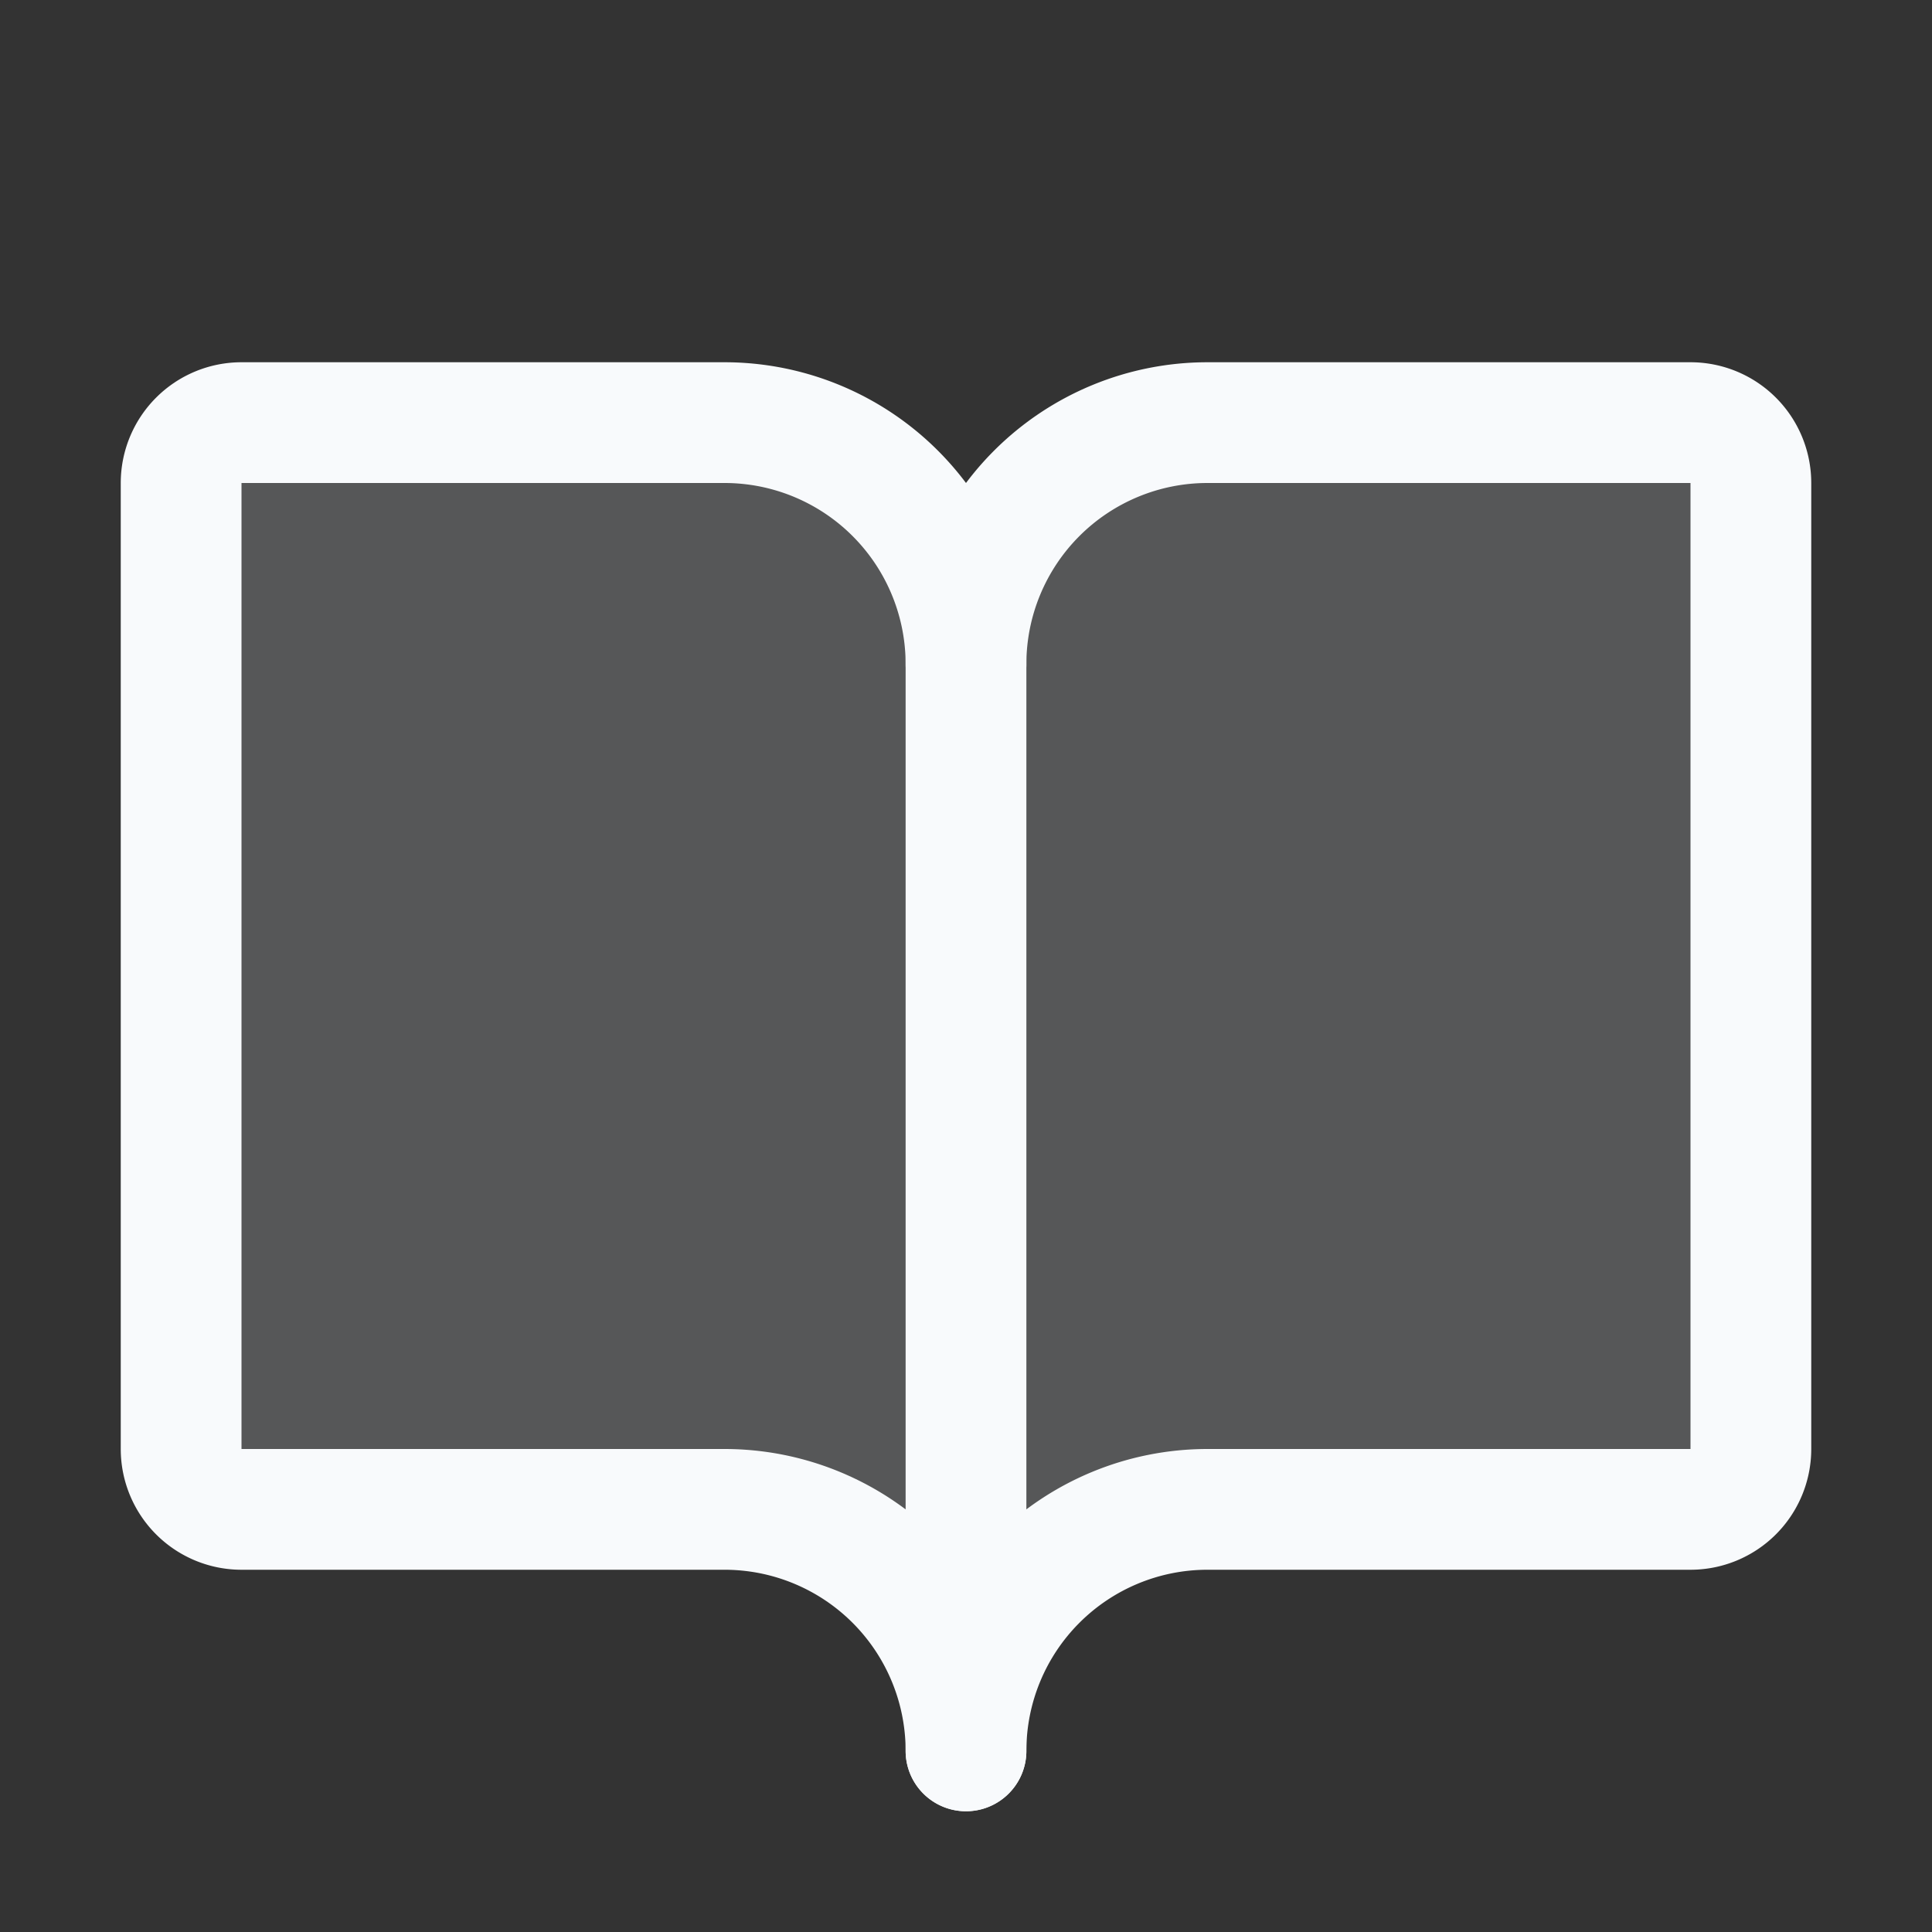 <svg fill="#e5e7eb" height="192" viewBox="0 0 256 256" width="192" xmlns="http://www.w3.org/2000/svg"><rect x="0" y="0" width="256" height="256" fill="#333333" stroke="none"/><path d="m0 0h256v256h-256z" fill="none"/><path d="m224 56h-64a32 32 0 0 0 -32 32 32 32 0 0 0 -32-32h-64a8 8 0 0 0 -8 8v128a8 8 0 0 0 8 8h64a32 32 0 0 1 32 32 32 32 0 0 1 32-32h64a8 8 0 0 0 8-8v-128a8 8 0 0 0 -8-8z" opacity=".2"/><g fill="none" stroke="#f8fafc" stroke-linecap="round" stroke-linejoin="round" stroke-width="16"><path d="m128 88a32 32 0 0 1 32-32h64a8 8 0 0 1 8 8v128a8 8 0 0 1 -8 8h-64a32 32 0 0 0 -32 32"/><path d="m24 192a8 8 0 0 0 8 8h64a32 32 0 0 1 32 32v-144a32 32 0 0 0 -32-32h-64a8 8 0 0 0 -8 8z"/></g></svg>